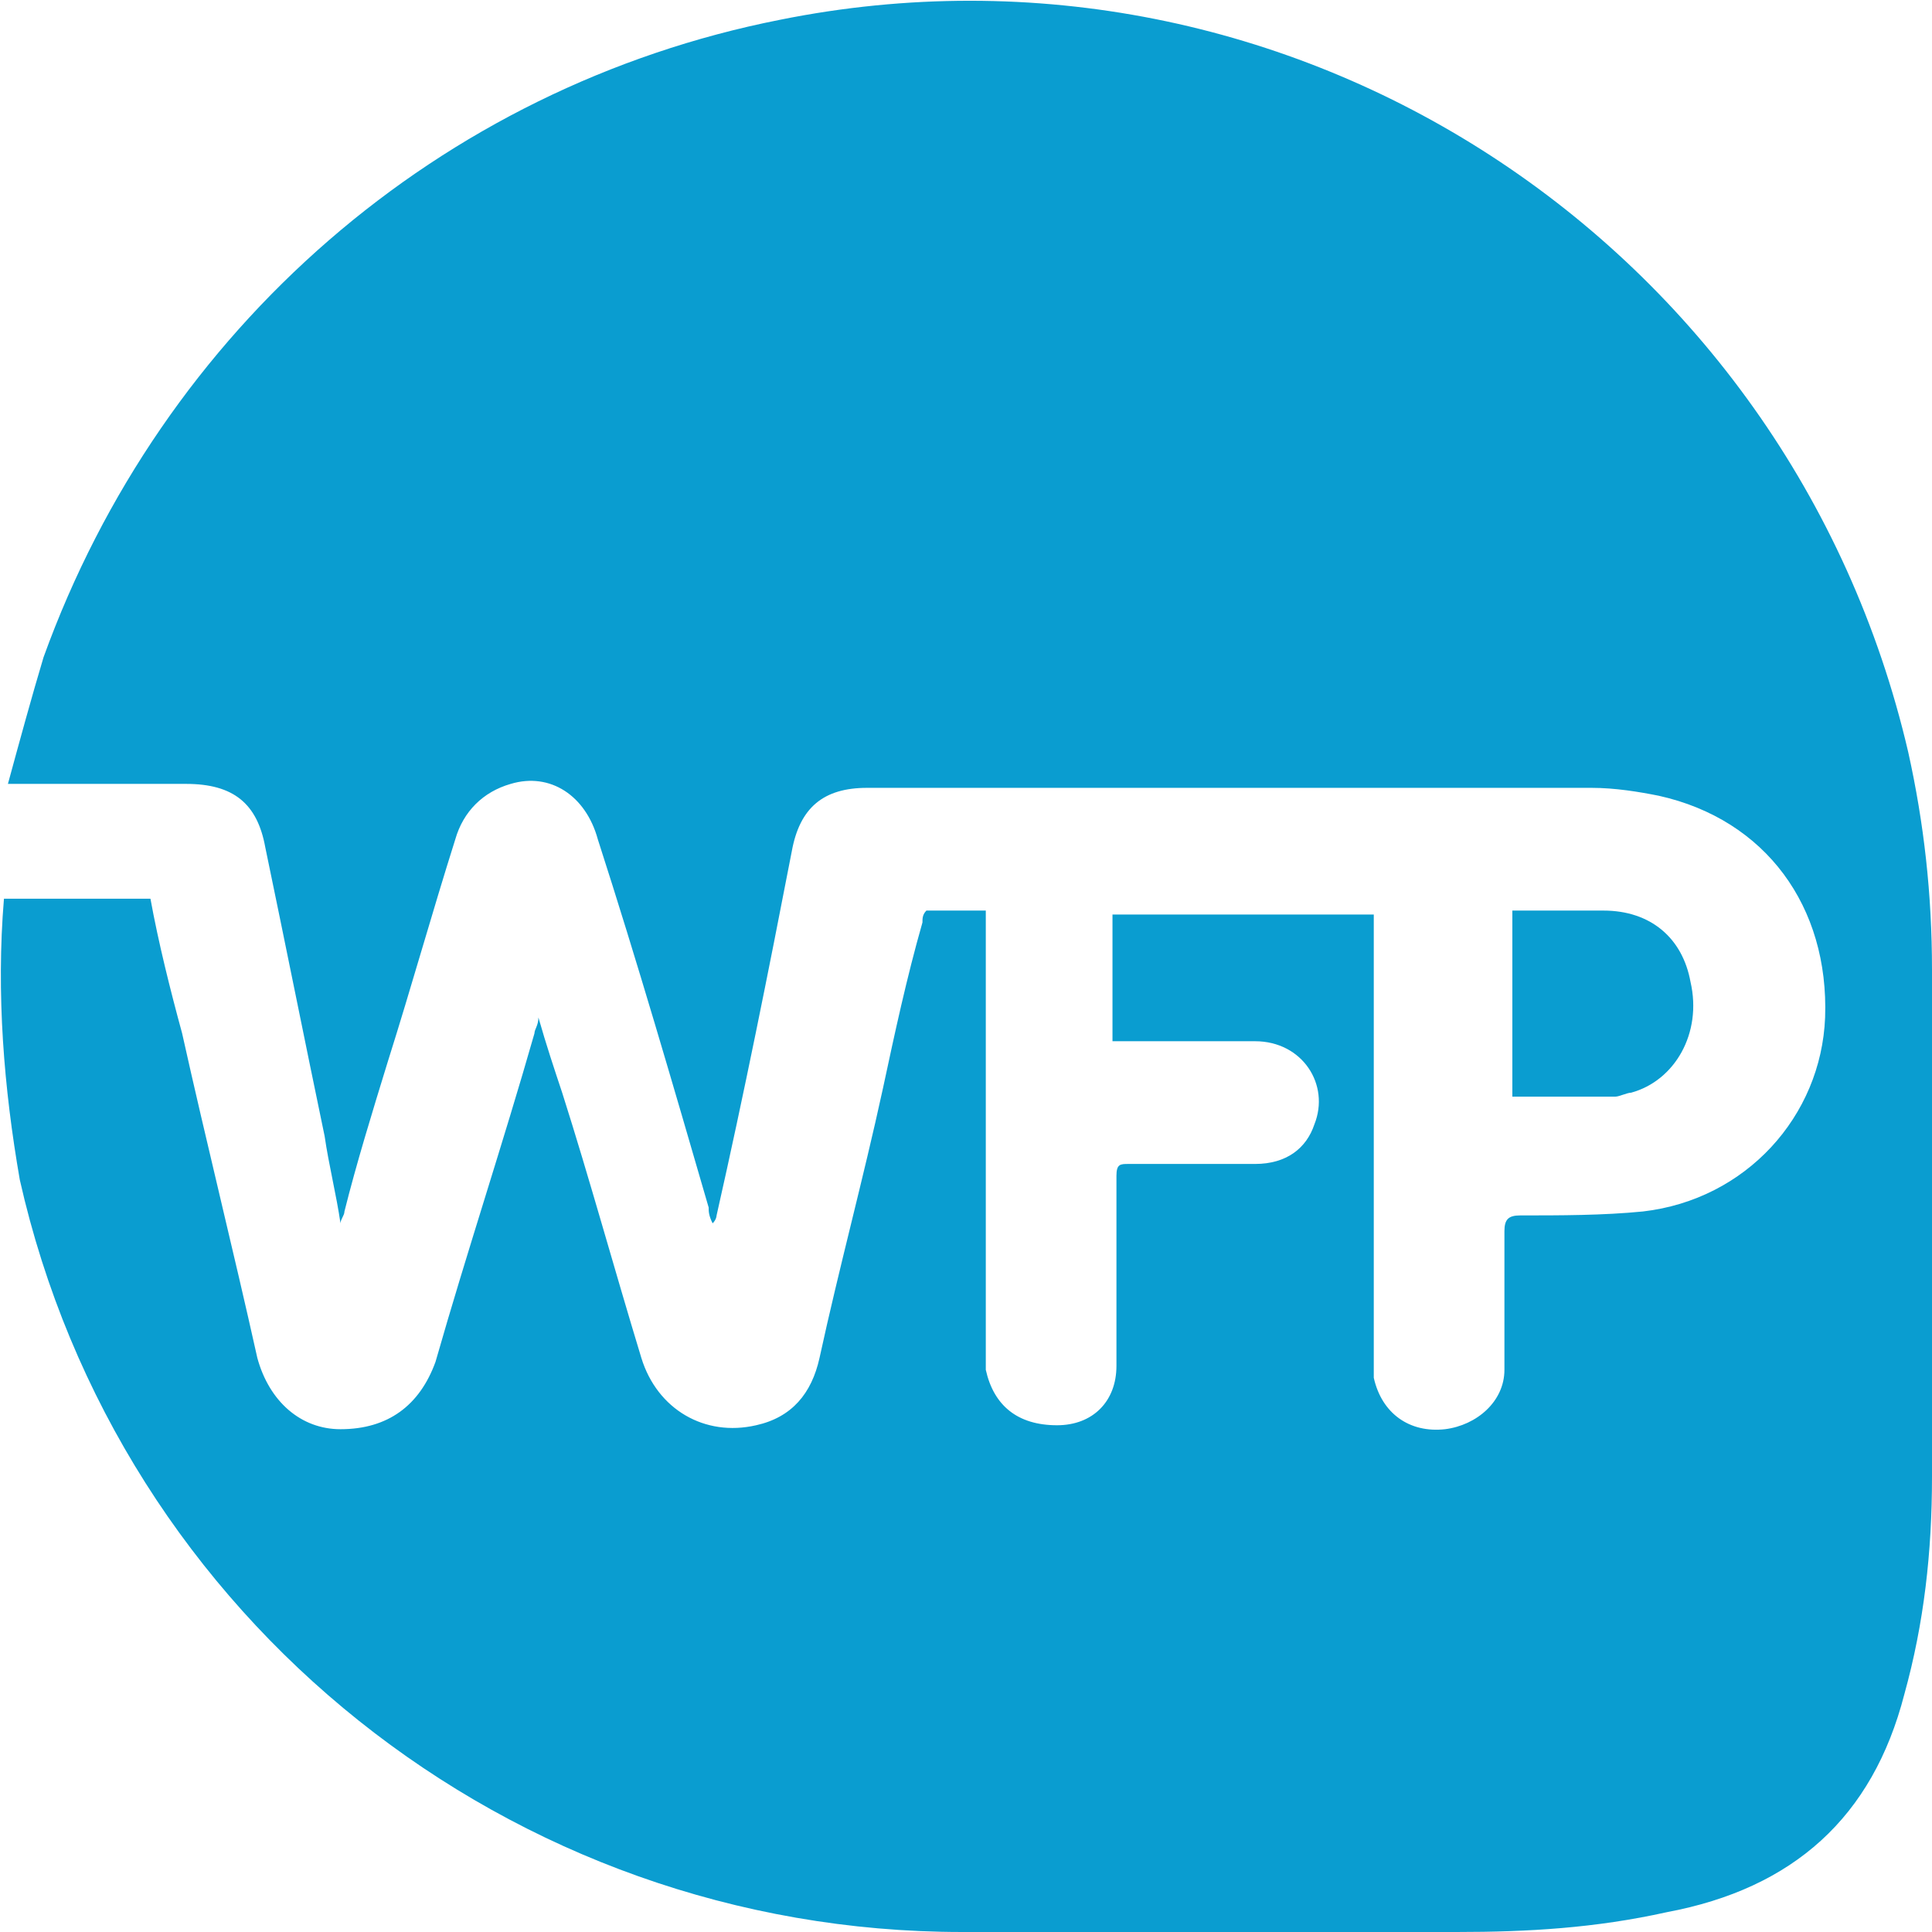 <svg xmlns="http://www.w3.org/2000/svg" version="1.1" xmlns:xlink="http://www.w3.org/1999/xlink" xmlns:svgjs="http://svgjs.com/svgjs" width="48.8" height="48.8"><svg version="1.1" id="SvgjsSvg1000" xmlns="http://www.w3.org/2000/svg" xmlns:xlink="http://www.w3.org/1999/xlink" x="0px" y="0px" viewBox="0 0 48.8 48.8" style="enable-background:new 0 0 48.8 48.8;" xml:space="preserve">
<style type="text/css">
	.st0{fill:#0A9DD0;}
</style>
<path class="st0" d="M0.1,22.7c1.2,0,2.5,0,3.7,0C4,23.8,4.3,25,4.6,26.1c0.6,2.7,1.3,5.5,1.9,8.2c0.3,1.1,1.1,1.8,2.1,1.8
	c1.2,0,2-0.6,2.4-1.7c0.8-2.8,1.7-5.5,2.5-8.3c0-0.1,0.1-0.2,0.1-0.4c0.2,0.7,0.4,1.3,0.6,1.9c0.7,2.2,1.3,4.4,2,6.7
	c0.4,1.3,1.6,2,2.9,1.7c0.9-0.2,1.4-0.8,1.6-1.7c0.5-2.3,1.1-4.5,1.6-6.8c0.3-1.4,0.6-2.8,1-4.2c0-0.1,0-0.2,0.1-0.3
	c0.5,0,1,0,1.5,0c0,0.1,0,0.2,0,0.4c0,3.5,0,7.1,0,10.6c0,0.2,0,0.4,0,0.6c0.2,0.9,0.8,1.4,1.8,1.4c0.9,0,1.5-0.6,1.5-1.5
	c0-1.1,0-2.2,0-3.3c0-0.5,0-1,0-1.5c0-0.3,0.1-0.3,0.3-0.3c1.1,0,2.1,0,3.2,0c0.8,0,1.3-0.4,1.5-1c0.4-1-0.3-2.1-1.5-2.1
	c-1.1,0-2.1,0-3.2,0c-0.1,0-0.2,0-0.4,0v-3.2c2.2,0,4.4,0,6.6,0v0.4c0,3.5,0,7.1,0,10.6c0,0.2,0,0.5,0,0.7c0.2,0.9,0.9,1.4,1.8,1.3
	c0.8-0.1,1.5-0.7,1.5-1.5c0-1.2,0-2.3,0-3.5c0-0.3,0.1-0.4,0.4-0.4c1,0,2.1,0,3.1-0.1c2.6-0.3,4.5-2.4,4.6-4.9
	c0.1-2.8-1.5-5-4.2-5.6c-0.5-0.1-1.1-0.2-1.7-0.2c-6.1,0-12.2,0-18.3,0c-1.1,0-1.7,0.5-1.9,1.6c-0.6,3.1-1.2,6.1-1.9,9.2
	c0,0,0,0.1-0.1,0.2c-0.1-0.2-0.1-0.3-0.1-0.4c-0.9-3.1-1.8-6.2-2.8-9.3c-0.3-1.1-1.2-1.7-2.2-1.4c-0.7,0.2-1.2,0.7-1.4,1.4
	c-0.6,1.9-1.1,3.7-1.7,5.6c-0.4,1.3-0.8,2.6-1.1,3.8c0,0.1-0.1,0.2-0.1,0.3c-0.1-0.7-0.3-1.5-0.4-2.2c-0.5-2.4-1-4.9-1.5-7.3
	c-0.2-1.1-0.8-1.6-2-1.6c-1.4,0-2.8,0-4.1,0c-0.1,0-0.2,0-0.4,0c0.3-1.1,0.6-2.2,0.9-3.2C4.1,8.3,11.1,2.2,19.7,0.5
	C32.6-2.1,45.2,6.1,48.2,19c0.4,1.8,0.6,3.6,0.6,5.5c0,4.3,0,8.5,0,12.8c0,1.9-0.2,3.7-0.7,5.5c-0.8,3.1-2.8,4.9-6,5.5
	c-1.8,0.4-3.5,0.5-5.3,0.5c-4.2,0-8.3,0-12.5,0c-11.4,0-21.3-7.9-23.8-19C0.1,27.5-0.1,25.1,0.1,22.7z"></path>
<path class="st0" d="M38.2,27.7c0-1.6,0-3.1,0-4.7c0.3,0,0.6,0,0.8,0c0.5,0,1,0,1.5,0c1.2,0,2,0.7,2.2,1.8c0.3,1.3-0.4,2.5-1.5,2.8
	c-0.1,0-0.3,0.1-0.4,0.1C39.9,27.7,39.1,27.7,38.2,27.7z"></path>
</svg><style>@media (prefers-color-scheme: light) { :root { filter: none; } }
@media (prefers-color-scheme: dark) { :root { filter: none; } }
</style></svg>